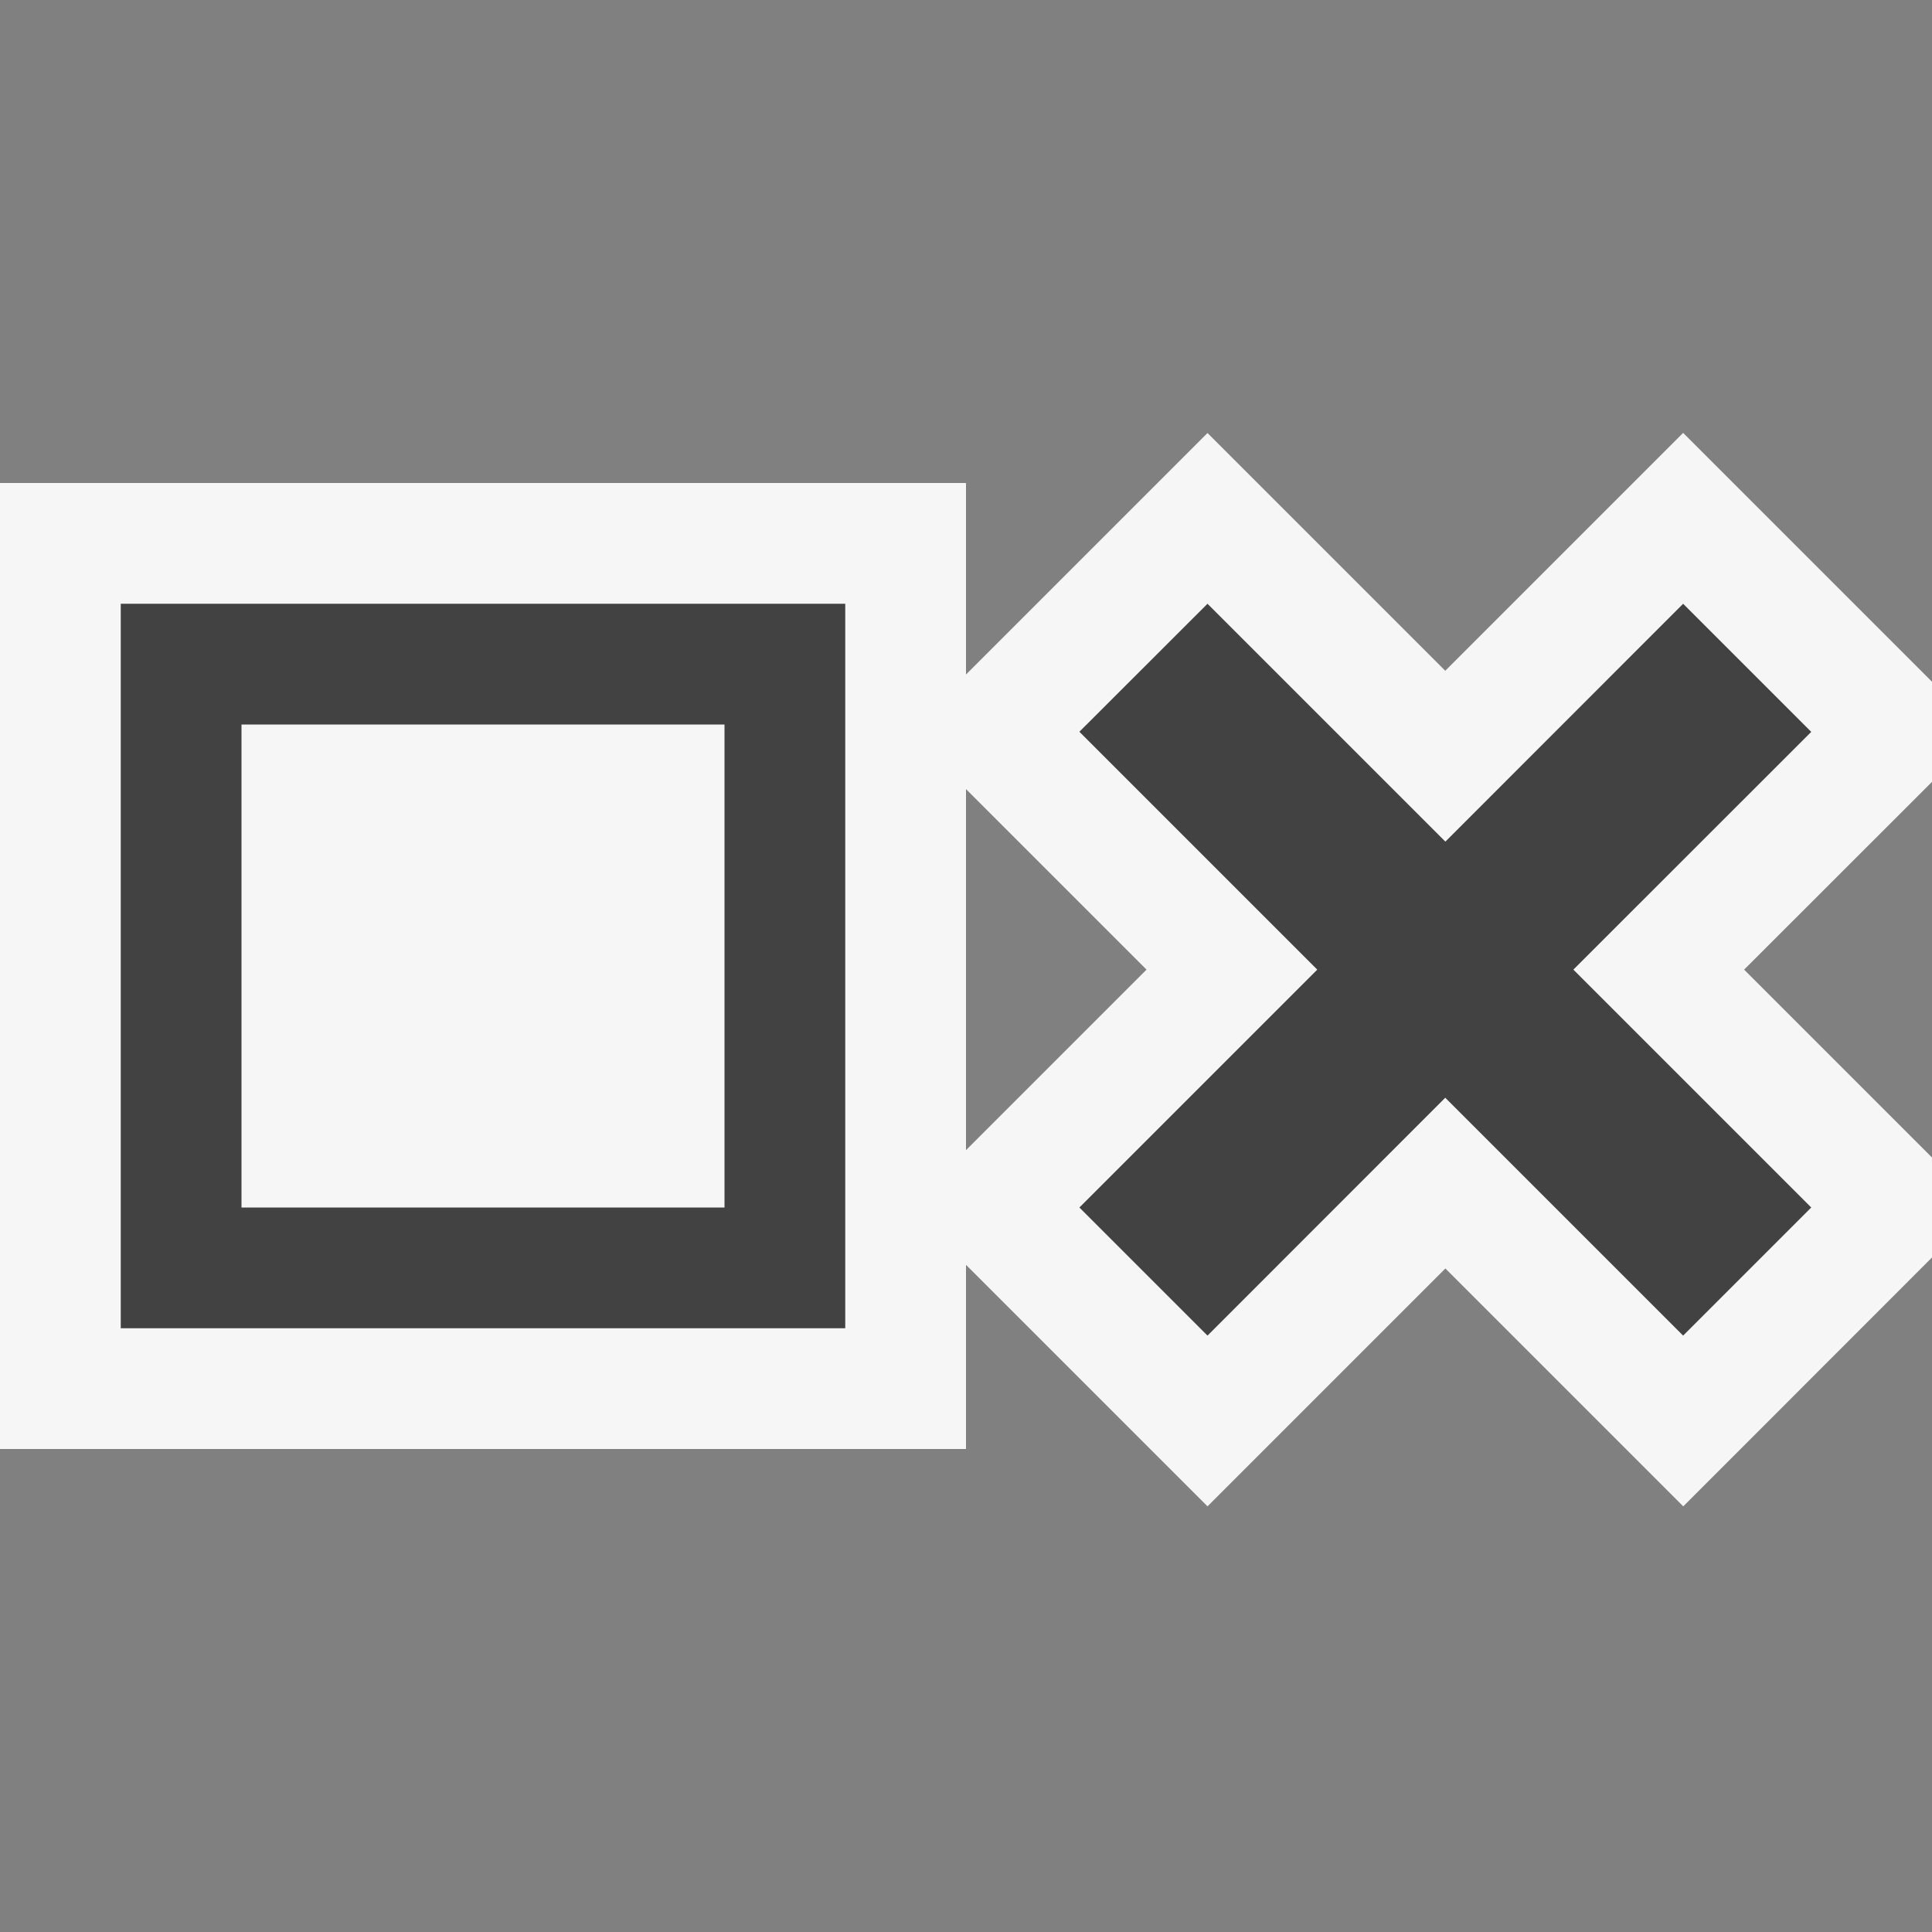 <svg xmlns="http://www.w3.org/2000/svg" viewBox="0 0 16 16"><rect x="0" y="0" width="16" height="16" fill="#808080" stroke="none"/><style>.icon-canvas-transparent{opacity:0;fill:#f6f6f6}.icon-vs-out{fill:#f6f6f6}.icon-vs-bg{fill:#424242}</style><path class="icon-canvas-transparent" d="M16 16H0V0h16v16z" id="canvas"/><path class="icon-vs-out" d="M16 5.646l-2.061-2.061-1.97 1.97L10 3.586l-2 2V4H0v8h8v-1.525l2 2 1.97-1.97 1.97 1.97L16 10.414v-.828L14.444 8.03 16 6.475v-.829zM8 9.525v-2.99L9.495 8.03 8 9.525z" id="outline"/><path class="icon-vs-bg" d="M1 11h6V5H1v6zm1-5h4v4H2V6zm11.03 2.03L15 10l-1.061 1.061-1.97-1.97L10 11.061 8.939 10l1.97-1.97-1.97-1.97L10 5l1.97 1.97L13.939 5 15 6.061 13.03 8.03z" id="iconBg"/></svg>